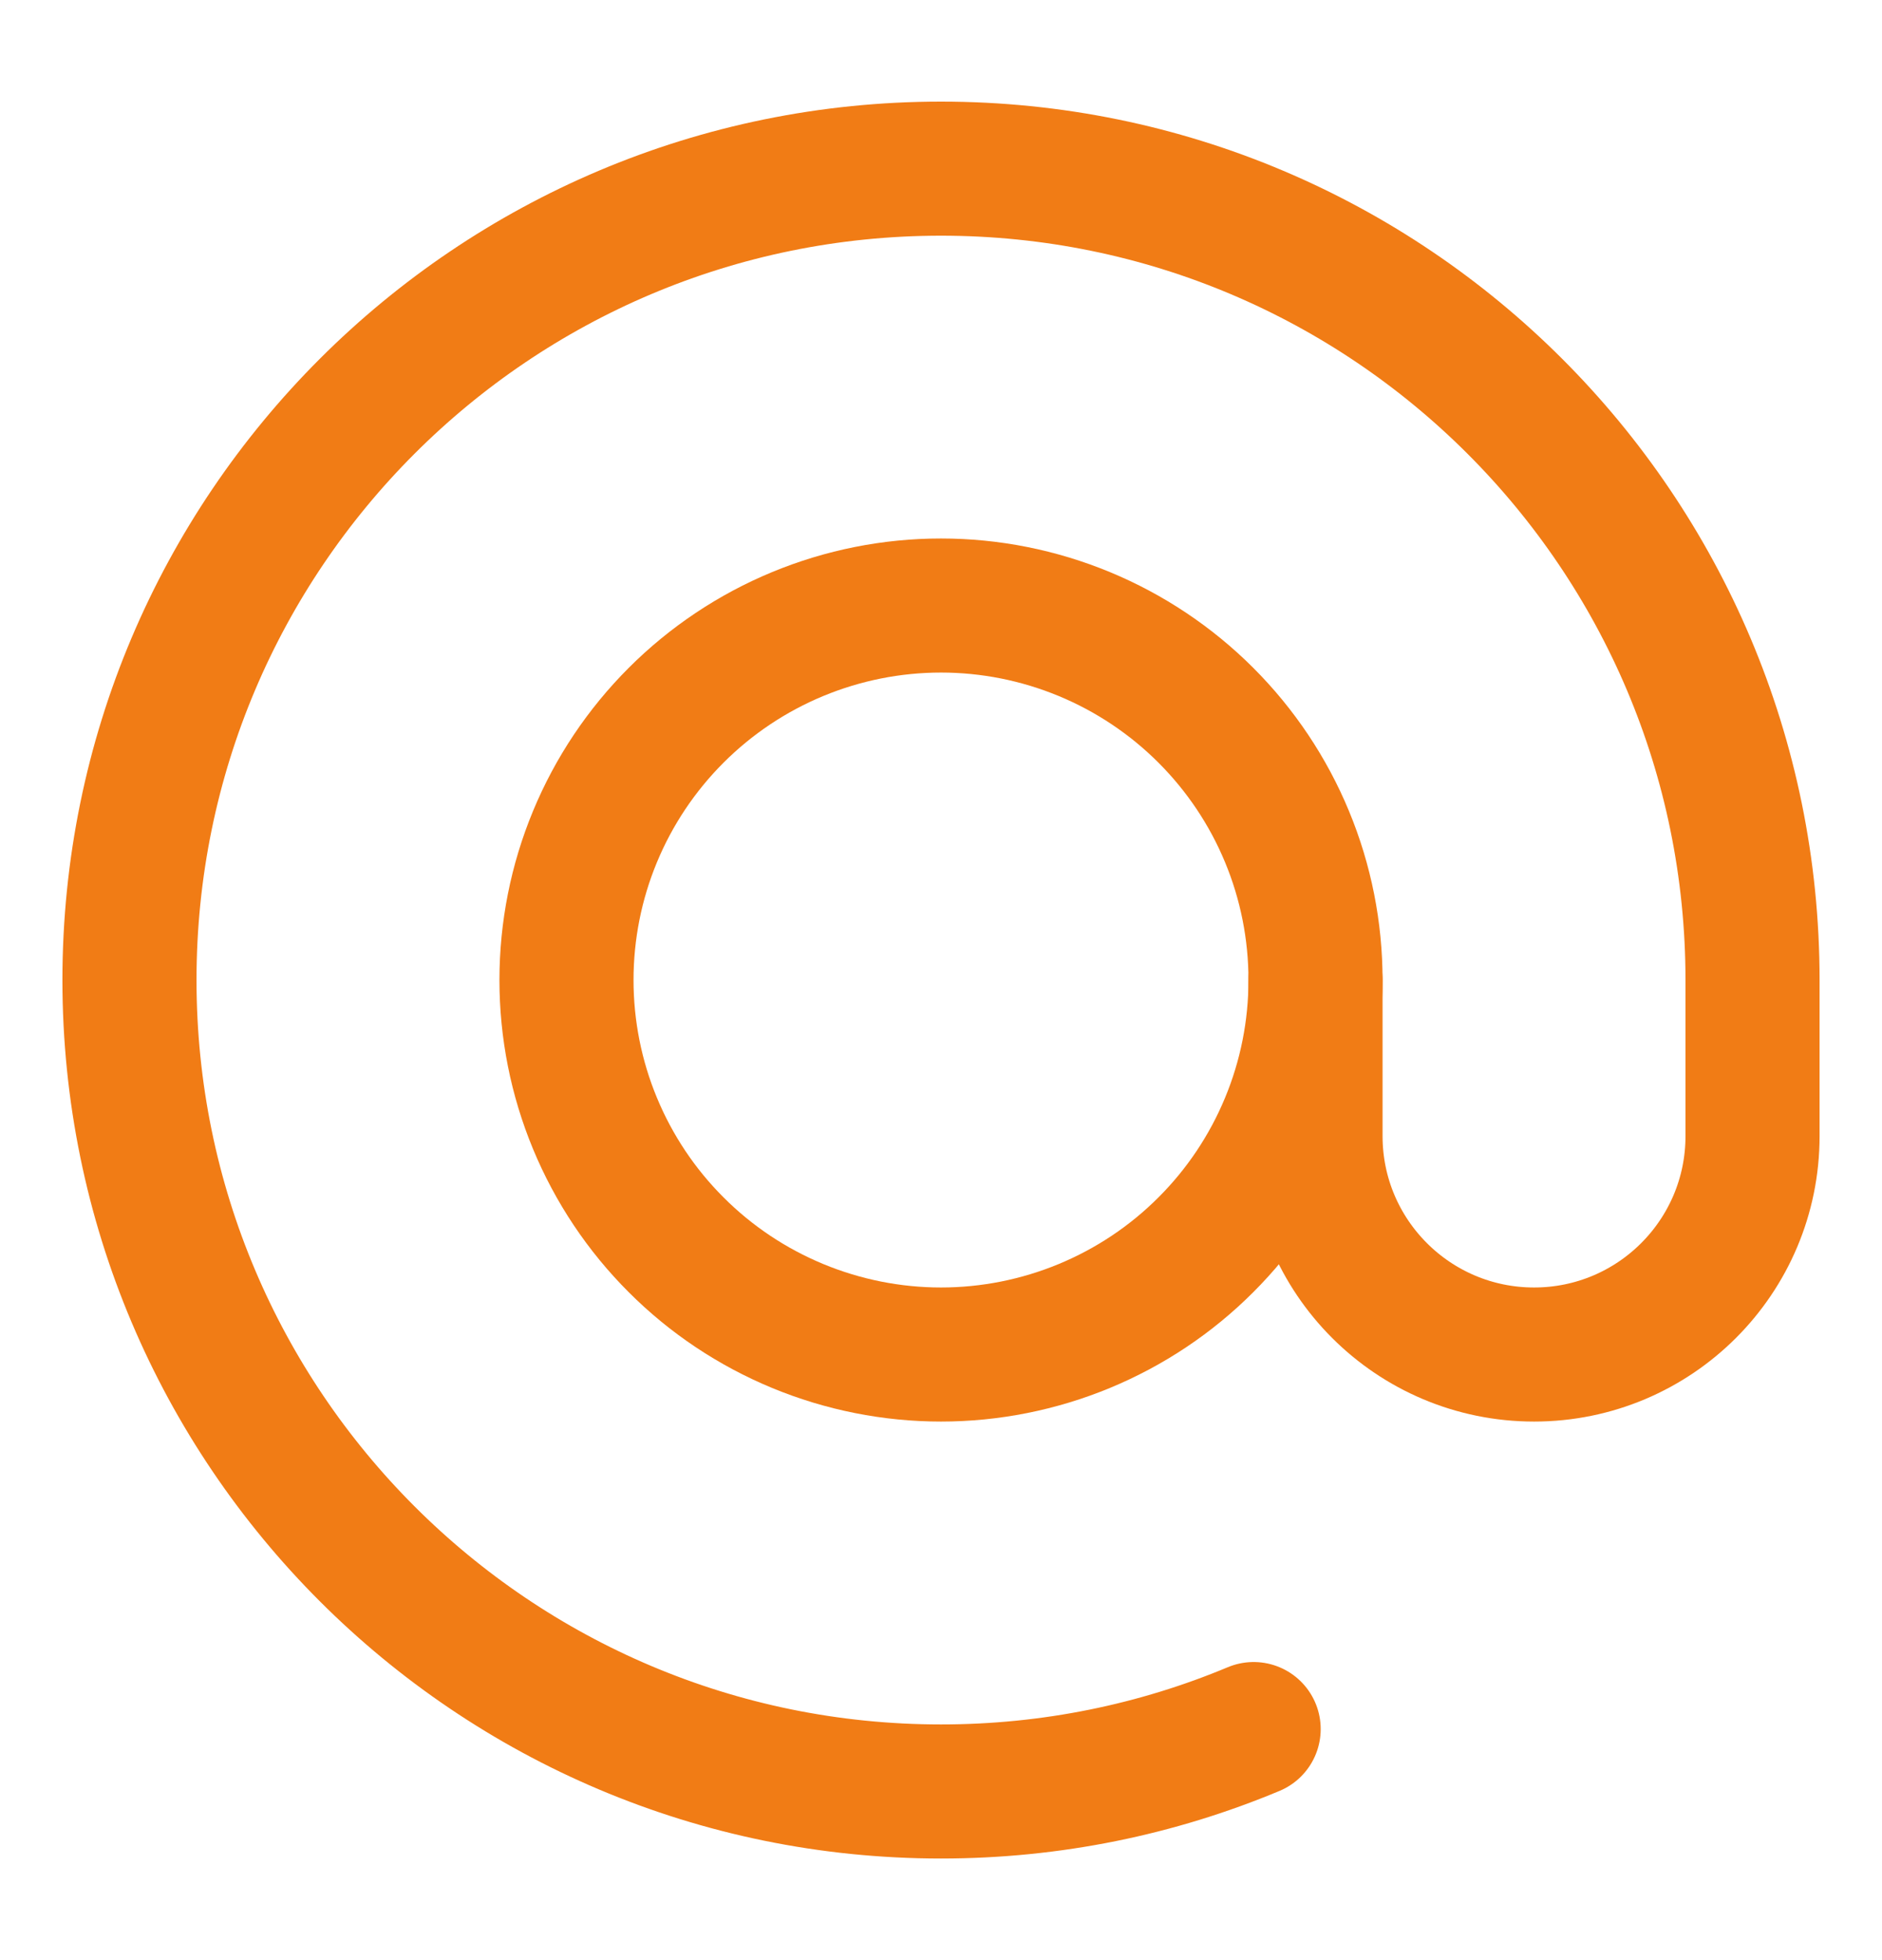 <svg width="24" height="25" viewBox="0 0 24 25" fill="none" xmlns="http://www.w3.org/2000/svg">
<path d="M15.987 22.053C14.76 22.566 13.413 22.849 12 22.849C6.284 22.849 1.651 18.215 1.651 12.5C1.651 6.784 6.284 2.151 12 2.151C17.716 2.151 22.349 6.784 22.349 12.5V14.49C22.349 16.029 21.102 17.276 19.563 17.276C18.024 17.276 16.776 16.029 16.776 14.49V12.5" stroke="#F17C15" stroke-width="1.71" stroke-linecap="round" stroke-linejoin="round"/>
<path d="M7.224 12.5C7.224 13.127 7.347 13.748 7.587 14.327C7.827 14.907 8.179 15.434 8.623 15.877C9.066 16.321 9.593 16.672 10.172 16.912C10.752 17.152 11.373 17.276 12 17.276C12.627 17.276 13.248 17.152 13.828 16.912C14.407 16.672 14.934 16.321 15.377 15.877C15.821 15.434 16.173 14.907 16.413 14.327C16.653 13.748 16.776 13.127 16.776 12.5C16.776 11.872 16.653 11.251 16.413 10.672C16.173 10.092 15.821 9.566 15.377 9.122C14.934 8.679 14.407 8.327 13.828 8.087C13.248 7.847 12.627 7.723 12 7.723C11.373 7.723 10.752 7.847 10.172 8.087C9.593 8.327 9.066 8.679 8.623 9.122C8.179 9.566 7.827 10.092 7.587 10.672C7.347 11.251 7.224 11.872 7.224 12.5Z" stroke="#F17C15" stroke-width="1.71" stroke-linecap="round" stroke-linejoin="round"/>
</svg>

